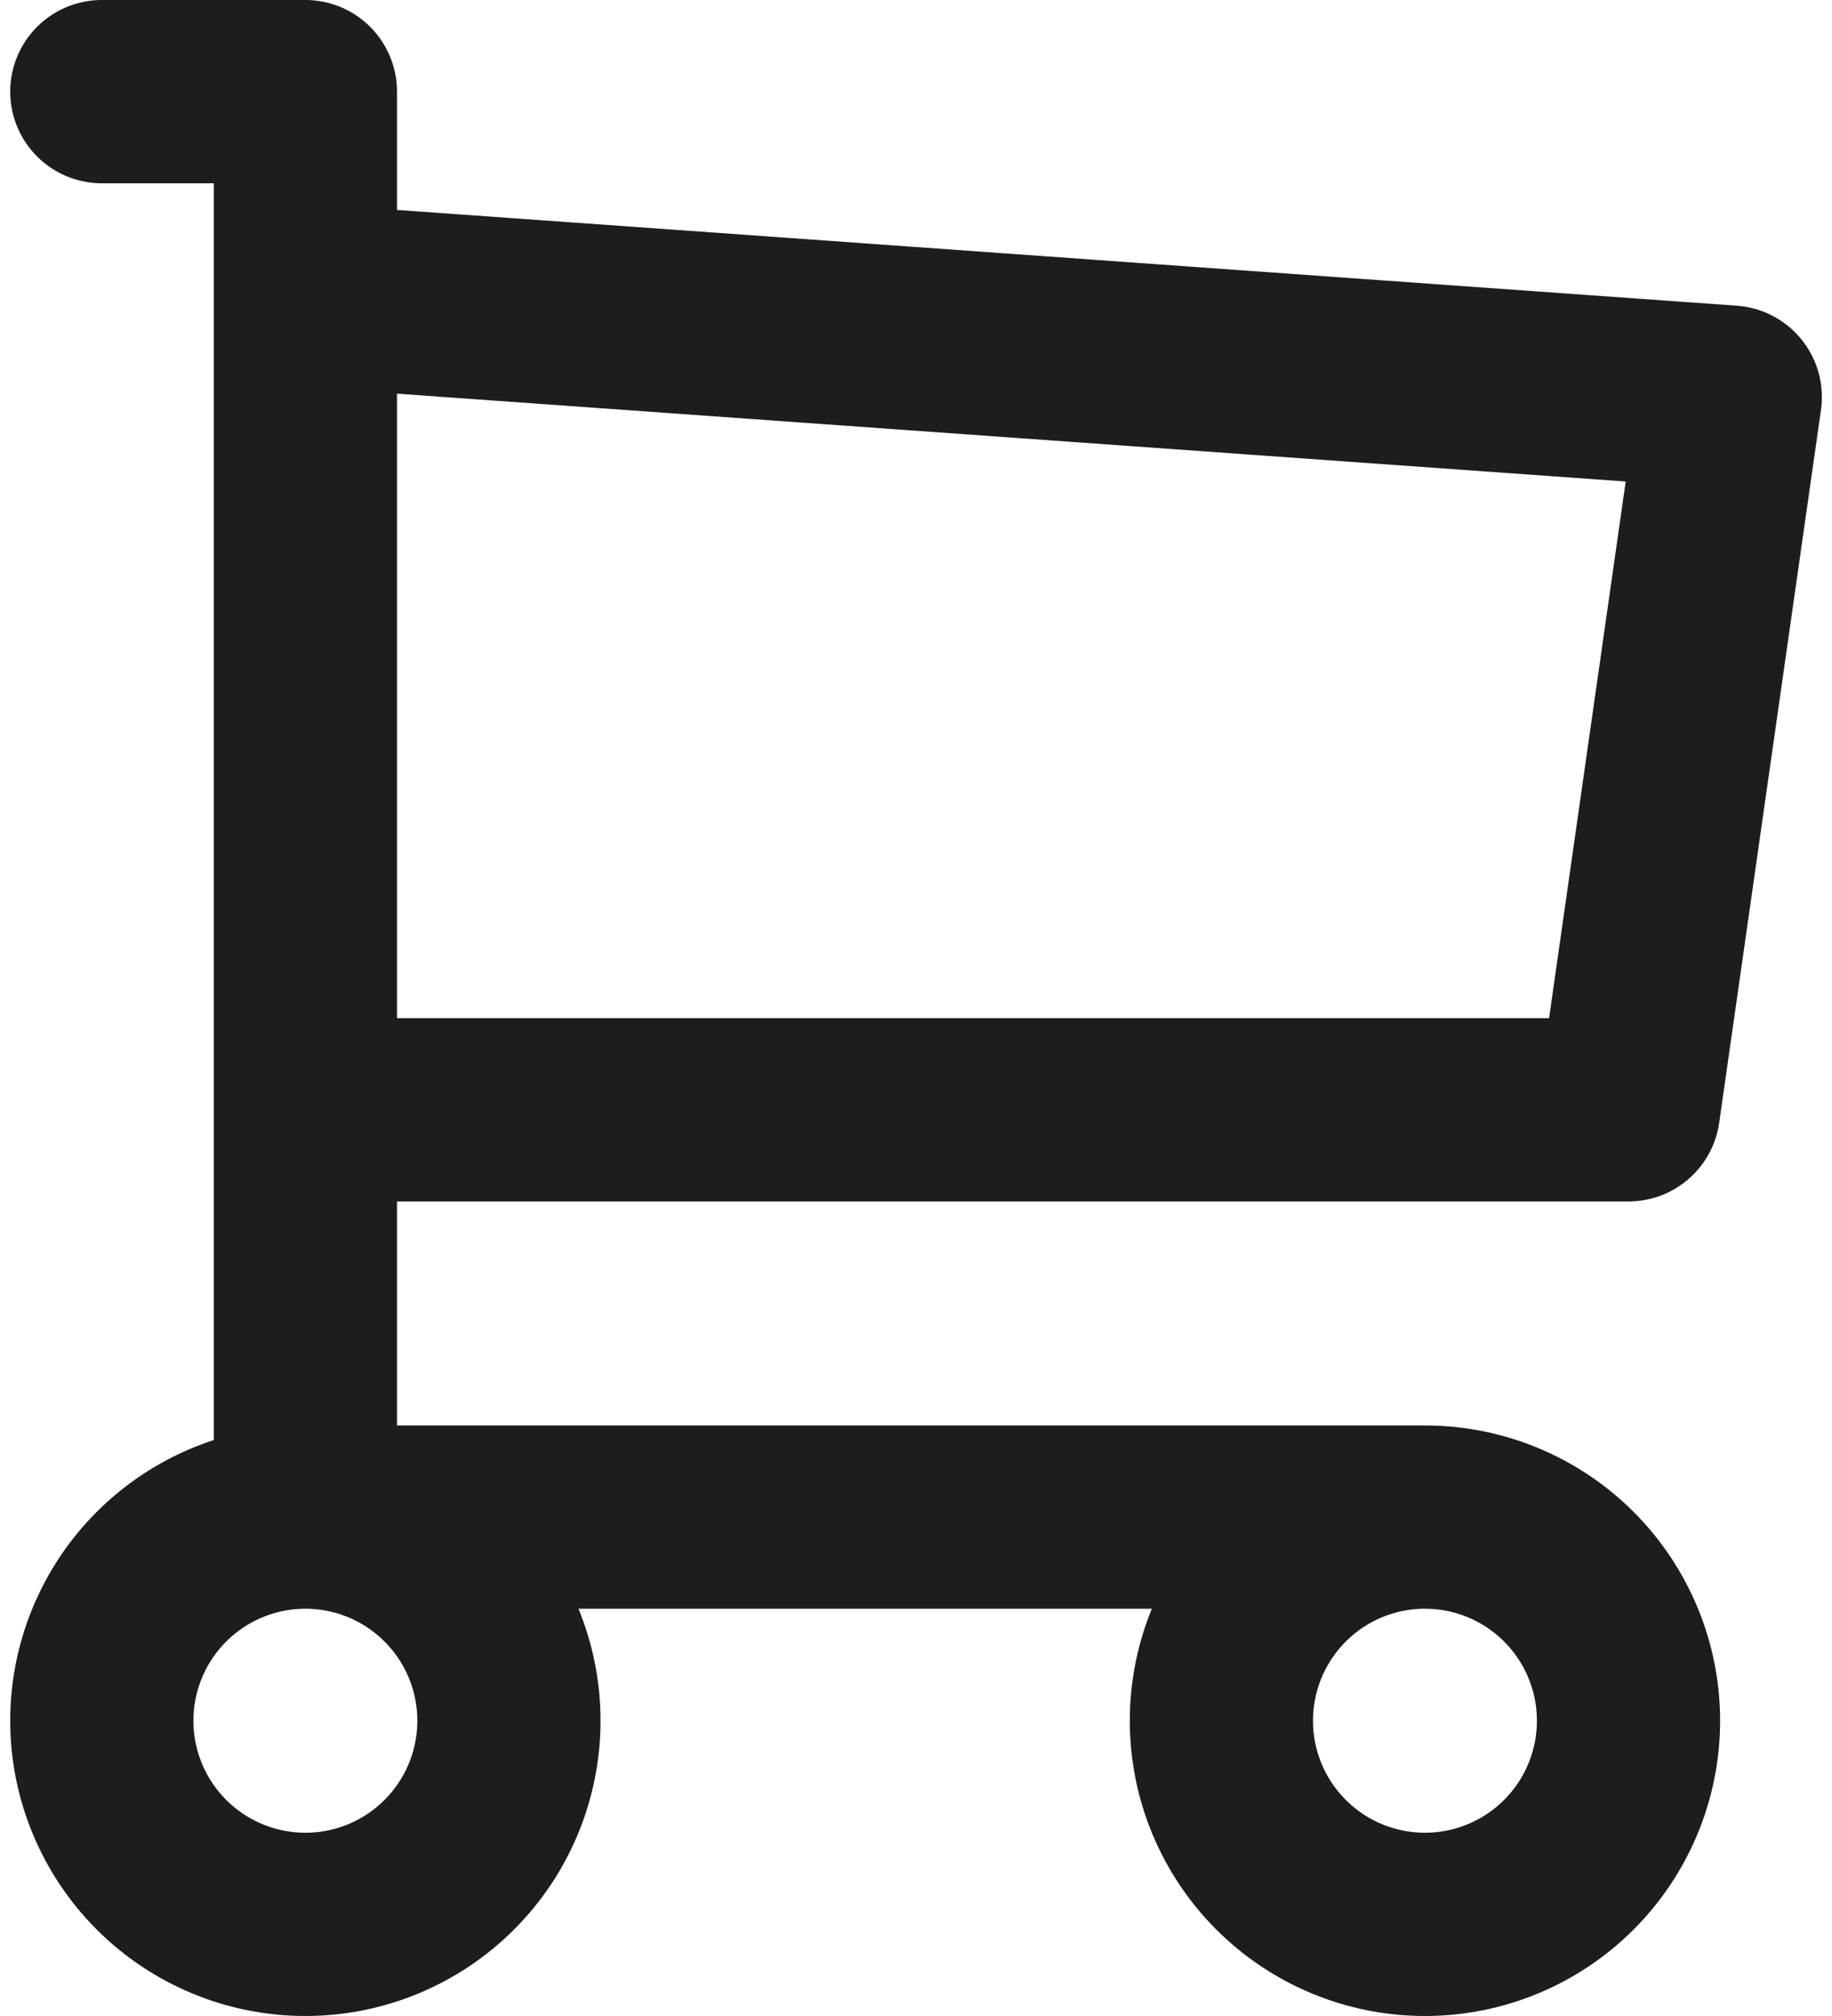 <?xml version="1.0" encoding="UTF-8"?> <svg xmlns="http://www.w3.org/2000/svg" width="40" height="44" viewBox="0 0 40 44" fill="none"><path d="M6.668 33.111C7.846 33.111 8.977 33.579 9.81 34.413C10.644 35.246 11.112 36.377 11.112 37.556C11.112 38.734 10.644 39.865 9.81 40.698C8.977 41.532 7.846 42 6.668 42C5.489 42 4.359 41.532 3.525 40.698C2.692 39.865 2.223 38.734 2.223 37.556C2.223 36.377 2.692 35.246 3.525 34.413C4.359 33.579 5.489 33.111 6.668 33.111ZM6.668 33.111H31.112M6.668 33.111V2H2.223M31.112 33.111C32.291 33.111 33.421 33.579 34.255 34.413C35.088 35.246 35.557 36.377 35.557 37.556C35.557 38.734 35.088 39.865 34.255 40.698C33.421 41.532 32.291 42 31.112 42C29.933 42 28.803 41.532 27.97 40.698C27.136 39.865 26.668 38.734 26.668 37.556C26.668 36.377 27.136 35.246 27.97 34.413C28.803 33.579 29.933 33.111 31.112 33.111ZM6.668 6.444L37.779 8.667L35.557 24.222H6.668" stroke="#1D1D1B" stroke-width="4" stroke-linecap="round" stroke-linejoin="round"></path></svg> 
